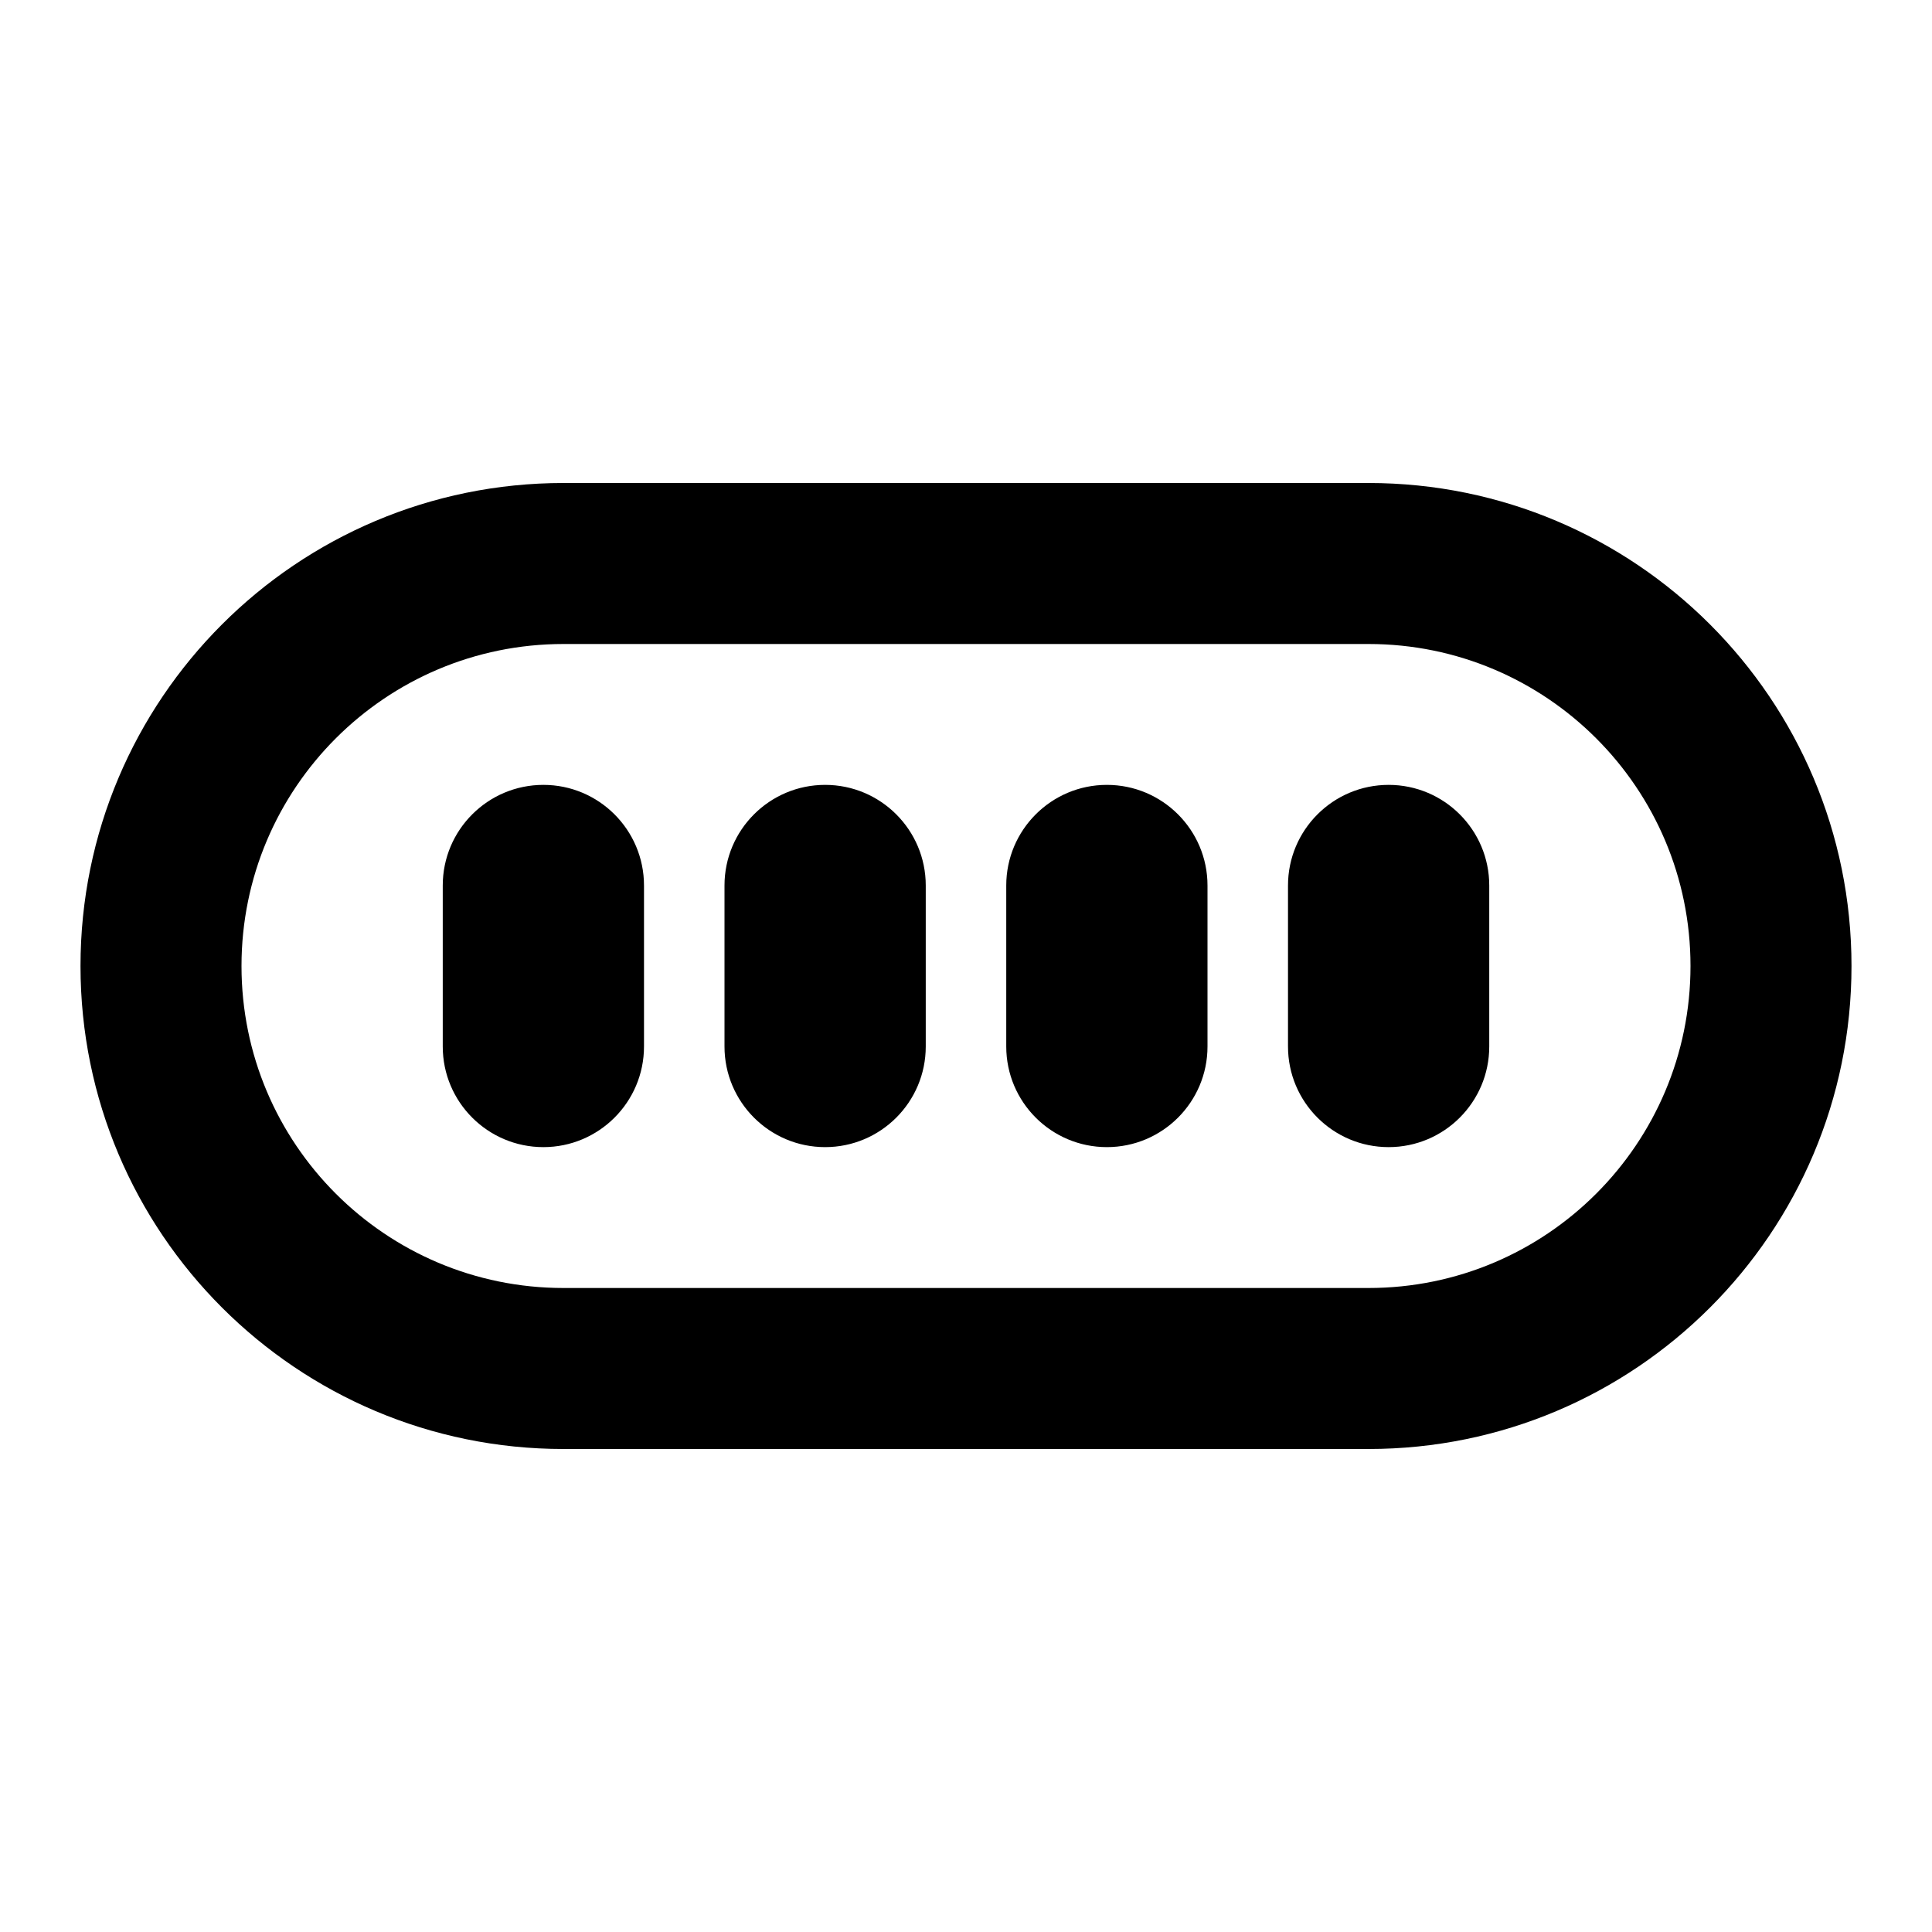 <svg width="24" height="24" viewBox="0 0 24 24" fill="none" xmlns="http://www.w3.org/2000/svg">
<path fill-rule="evenodd" clip-rule="evenodd" d="M3 12C3 9.791 4.791 8 7 8H17C19.209 8 21 9.791 21 12C21 14.209 19.209 16 17 16H7C4.791 16 3 14.209 3 12ZM7 6C3.686 6 1 8.686 1 12C1 15.314 3.686 18 7 18H17C20.314 18 23 15.314 23 12C23 8.686 20.314 6 17 6H7ZM6.75 9.75C6.06 9.75 5.5 10.31 5.5 11V13C5.5 13.69 6.06 14.25 6.75 14.25C7.44 14.25 8 13.69 8 13V11C8 10.31 7.44 9.75 6.75 9.75ZM10.25 9.75C9.56 9.75 9 10.31 9 11V13C9 13.69 9.56 14.25 10.25 14.25C10.94 14.25 11.5 13.69 11.5 13V11C11.5 10.31 10.94 9.75 10.25 9.75ZM13.75 14.25C13.06 14.25 12.5 13.69 12.5 13V11C12.5 10.31 13.06 9.75 13.75 9.75C14.44 9.75 15 10.31 15 11V13C15 13.69 14.44 14.25 13.75 14.25ZM17.25 9.75C16.56 9.75 16 10.31 16 11V13C16 13.69 16.56 14.25 17.25 14.25C17.94 14.25 18.5 13.69 18.5 13V11C18.5 10.31 17.94 9.75 17.25 9.75Z" fill="black"/>
</svg>
